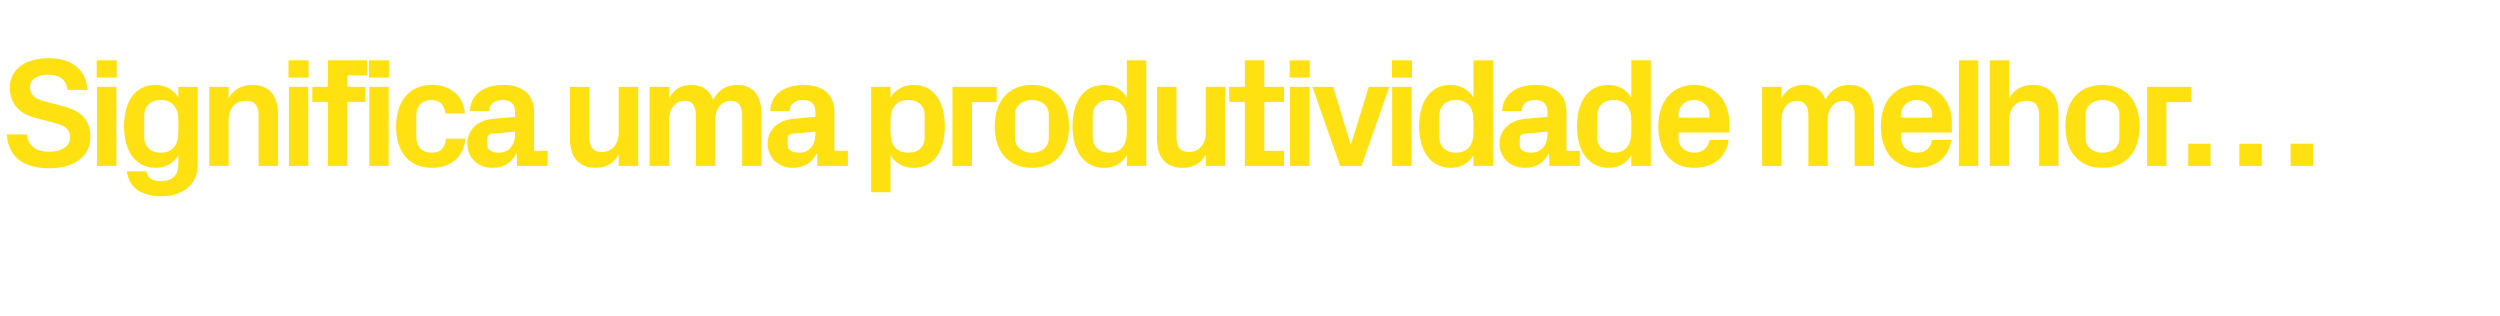 <?xml version="1.0" standalone="no"?><!DOCTYPE svg PUBLIC "-//W3C//DTD SVG 1.1//EN" "http://www.w3.org/Graphics/SVG/1.1/DTD/svg11.dtd"><svg xmlns="http://www.w3.org/2000/svg" version="1.1" width="1707.2px" height="215.7px" viewBox="0 -28 1707.2 215.7" style="top:-28px">  <desc>Significa uma produtividade melhor…</desc>  <defs/>  <g id="Polygon49983">    <path d="M 20.5 31.5 C 20.5 37 23.9 39.5 30.7 41.3 C 30.7 41.3 43 44.5 43 44.5 C 55.3 47.7 61.7 53.8 61.7 65.7 C 61.7 79 50.3 86.9 33.8 86.9 C 17.8 86.9 5.8 80.6 4.6 63.8 C 4.6 63.8 18.3 63.8 18.3 63.8 C 19.5 72.3 25.1 75.6 33.6 75.6 C 41.7 75.6 47.9 72.1 47.9 65.8 C 47.9 60.7 44.7 57.9 38.3 56.2 C 38.3 56.2 24.2 52.5 24.2 52.5 C 12.4 49.4 6.7 42.2 6.7 31.6 C 6.7 19.9 16.9 11.7 33 11.7 C 47.8 11.7 58.4 18.3 59.9 33.4 C 59.9 33.4 46.1 33.4 46.1 33.4 C 45.3 25.3 39.3 23 32.8 23 C 25.1 23 20.5 26.3 20.5 31.5 Z M 66.2 85.3 L 66.2 31.3 L 79.5 31.3 L 79.5 85.3 L 66.2 85.3 Z M 79.7 25 L 66 25 L 66 13.2 L 79.7 13.2 L 79.7 25 Z M 121.8 54.3 C 121.8 45.8 118.1 40.3 109.6 40.3 C 102.7 40.3 98.5 44.6 98.5 50.7 C 98.5 50.7 98.5 65.9 98.5 65.9 C 98.5 72 102.8 76.3 109.6 76.3 C 118.1 76.3 121.8 70.8 121.8 62.3 C 121.8 62.3 121.8 54.3 121.8 54.3 Z M 121.8 78 C 118.4 83.4 113.3 86.6 106.2 86.6 C 91.8 86.6 84.7 74 84.7 58.3 C 84.7 42.6 91.5 30 106 30 C 113.1 30 118.4 33.2 121.8 38.6 C 121.79 38.58 121.8 31.3 121.8 31.3 L 135 31.3 C 135 31.3 135.04 84.48 135 84.5 C 135 99.1 123.3 106 110.7 106 C 97.8 106 88.3 101.4 86.6 89 C 86.6 89 99.9 89 99.9 89 C 100.7 93.3 103.5 95.7 109.6 95.7 C 116 95.7 121.8 93.5 121.8 83.8 C 121.8 83.8 121.8 78 121.8 78 Z M 156.1 39.1 C 159.4 33.4 164.5 30 172.1 30 C 184.2 30 189.8 37.5 189.8 49.9 C 189.84 49.93 189.8 85.3 189.8 85.3 L 176.6 85.3 C 176.6 85.3 176.59 50.88 176.6 50.9 C 176.6 44.5 174.2 40.8 167.8 40.8 C 160.5 40.8 156.1 46.2 156.1 54.1 C 156.13 54.06 156.1 85.3 156.1 85.3 L 142.9 85.3 L 142.9 31.3 L 156.1 31.3 C 156.1 31.3 156.13 39.11 156.1 39.1 Z M 197.3 85.3 L 197.3 31.3 L 210.5 31.3 L 210.5 85.3 L 197.3 85.3 Z M 210.7 25 L 197 25 L 197 13.2 L 210.7 13.2 L 210.7 25 Z M 237.1 31.3 L 249.5 31.3 L 249.5 41.6 L 237.1 41.6 L 237.1 85.3 L 223.9 85.3 L 223.9 41.6 L 213.3 41.6 L 213.3 31.3 L 223.9 31.3 L 223.9 13.2 L 250.6 13.2 L 250.6 23.5 L 237.1 23.5 L 237.1 31.3 Z M 252.2 85.3 L 252.2 31.3 L 265.4 31.3 L 265.4 85.3 L 252.2 85.3 Z M 265.6 25 L 252 25 L 252 13.2 L 265.6 13.2 L 265.6 25 Z M 294.8 30 C 306 30 316.3 35.8 317.4 49.5 C 317.4 49.5 304.1 49.5 304.1 49.5 C 303.4 42.6 299.5 40.3 294.2 40.3 C 288.9 40.3 284.3 43.7 284.3 50.9 C 284.3 50.9 284.3 65.7 284.3 65.7 C 284.3 72.3 288.4 76.3 294.4 76.3 C 300.3 76.3 303.7 73.9 304.5 66.7 C 304.5 66.7 317.8 66.7 317.8 66.7 C 316.5 80.1 306.9 86.6 295 86.6 C 278.9 86.6 270.5 75.2 270.5 58.6 C 270.5 40.8 279.9 30 294.8 30 Z M 351.7 64 C 351.7 64.02 351.7 61.9 351.7 61.9 C 351.7 61.9 335.8 63.28 335.8 63.3 C 333.7 63.5 332.8 64.7 332.8 66.8 C 332.8 66.8 332.8 71.4 332.8 71.4 C 332.8 74.6 336.1 76.3 340.8 76.3 C 347.6 76.3 351.7 70.8 351.7 64 Z M 351.7 48.3 C 351.7 42.7 348.4 40.3 343.2 40.3 C 337.9 40.3 334.1 42.9 334.1 47.9 C 334.1 47.9 320.9 47.9 320.9 47.9 C 321.3 36.1 330.8 30 343.8 30 C 356.7 30 364.7 36.5 364.7 48.5 C 364.74 48.55 364.7 75 364.7 75 L 373.9 75 L 373.9 85.3 L 353 85.3 L 352.9 77 C 352.9 77 352.44 76.96 352.4 77 C 349.4 82.9 344.4 86.6 336.1 86.6 C 326.4 86.6 319.1 79.7 319.1 70 C 319.1 61.3 325.4 54.1 336.8 53.1 C 336.75 53.11 351.7 51.8 351.7 51.8 C 351.7 51.8 351.7 48.34 351.7 48.3 Z M 422.5 77.5 C 419.2 83.3 414.2 86.6 406.6 86.6 C 395.1 86.6 389.2 79.2 389.2 66.7 C 389.22 66.67 389.2 31.3 389.2 31.3 L 402.5 31.3 C 402.5 31.3 402.47 65.72 402.5 65.7 C 402.5 72 404.7 75.8 411 75.8 C 418.1 75.8 422.5 70.4 422.5 62.5 C 422.51 62.54 422.5 31.3 422.5 31.3 L 435.8 31.3 L 435.8 85.3 L 422.5 85.3 C 422.5 85.3 422.51 77.49 422.5 77.5 Z M 503.4 30 C 514.4 30 520 37.5 520 49.9 C 520.03 49.93 520 85.3 520 85.3 L 506.8 85.3 C 506.8 85.3 506.78 50.88 506.8 50.9 C 506.8 44.3 504.3 40.8 499 40.8 C 492.7 40.8 488.4 46.2 488.4 54.1 C 488.44 54.06 488.4 85.3 488.4 85.3 L 475.2 85.3 C 475.2 85.3 475.19 50.88 475.2 50.9 C 475.2 44.3 472.8 40.8 467.5 40.8 C 461.1 40.8 456.9 46.2 456.9 54.1 C 456.85 54.06 456.9 85.3 456.9 85.3 L 443.6 85.3 L 443.6 31.3 L 456.9 31.3 C 456.9 31.3 456.85 39.11 456.9 39.1 C 459.9 33.4 464.7 30 471.8 30 C 479.5 30 484.6 33.6 487 40.1 C 490.5 33.4 495.9 30 503.4 30 Z M 556.8 64 C 556.81 64.02 556.8 61.9 556.8 61.9 C 556.8 61.9 540.91 63.28 540.9 63.3 C 538.8 63.5 537.9 64.7 537.9 66.8 C 537.9 66.8 537.9 71.4 537.9 71.4 C 537.9 74.6 541.2 76.3 545.9 76.3 C 552.7 76.3 556.8 70.8 556.8 64 Z M 556.8 48.3 C 556.8 42.7 553.5 40.3 548.3 40.3 C 543 40.3 539.2 42.9 539.2 47.9 C 539.2 47.9 526 47.9 526 47.9 C 526.4 36.1 535.9 30 548.9 30 C 561.8 30 569.8 36.5 569.8 48.5 C 569.85 48.55 569.8 75 569.8 75 L 579 75 L 579 85.3 L 558.1 85.3 L 558 77 C 558 77 557.55 76.96 557.5 77 C 554.5 82.9 549.5 86.6 541.2 86.6 C 531.5 86.6 524.2 79.7 524.2 70 C 524.2 61.3 530.5 54.1 541.9 53.1 C 541.86 53.11 556.8 51.8 556.8 51.8 C 556.8 51.8 556.81 48.34 556.8 48.3 Z M 608.1 62.3 C 608.1 70.8 611.8 76.3 620.3 76.3 C 627.2 76.3 631.4 72.3 631.4 65.9 C 631.4 65.9 631.4 50.7 631.4 50.7 C 631.4 44.3 627.2 40.3 620.3 40.3 C 611.8 40.3 608.1 45.8 608.1 54.3 C 608.1 54.3 608.1 62.3 608.1 62.3 Z M 594.9 103.3 L 594.9 31.3 L 608.1 31.3 C 608.1 31.3 608.11 38.58 608.1 38.6 C 611.5 33.2 616.8 30 623.9 30 C 638.4 30 645.2 42.6 645.2 58.3 C 645.2 74 638.4 86.6 623.9 86.6 C 616.8 86.6 611.5 83.4 608.1 78 C 608.11 78.02 608.1 103.3 608.1 103.3 L 594.9 103.3 Z M 650.4 31.3 L 680.6 31.3 L 680.6 41.7 L 663.7 41.7 L 663.7 85.3 L 650.4 85.3 L 650.4 31.3 Z M 704.7 86.6 C 688.5 86.6 679.3 75.3 679.3 58.3 C 679.3 41.3 688.5 30 704.7 30 C 720.9 30 730 41.3 730 58.3 C 730 75.3 720.9 86.6 704.7 86.6 Z M 716.2 50.5 C 716.2 43.9 711.2 40.3 704.7 40.3 C 698.1 40.3 693.1 44 693.1 50.5 C 693.1 50.5 693.1 66.1 693.1 66.1 C 693.1 72.6 698.1 76.3 704.7 76.3 C 711.2 76.3 716.2 72.7 716.2 66.1 C 716.2 66.1 716.2 50.5 716.2 50.5 Z M 769.5 54.3 C 769.5 45.8 765.8 40.3 757.4 40.3 C 750.5 40.3 746.2 44.6 746.2 50.7 C 746.2 50.7 746.2 65.9 746.2 65.9 C 746.2 72 750.6 76.3 757.4 76.3 C 765.8 76.3 769.5 70.8 769.5 62.3 C 769.5 62.3 769.5 54.3 769.5 54.3 Z M 769.5 85.3 C 769.5 85.3 769.55 78.02 769.5 78 C 766.2 83.4 761.1 86.6 754 86.6 C 739.5 86.6 732.4 74 732.4 58.3 C 732.4 42.6 739.2 30 753.8 30 C 760.9 30 766.2 33.2 769.5 38.6 C 769.55 38.58 769.5 13.2 769.5 13.2 L 782.8 13.2 L 782.8 85.3 L 769.5 85.3 Z M 823.4 77.5 C 820.1 83.3 815.1 86.6 807.5 86.6 C 795.9 86.6 790.1 79.2 790.1 66.7 C 790.11 66.67 790.1 31.3 790.1 31.3 L 803.4 31.3 C 803.4 31.3 803.36 65.72 803.4 65.7 C 803.4 72 805.6 75.8 811.8 75.8 C 818.9 75.8 823.4 70.4 823.4 62.5 C 823.39 62.54 823.4 31.3 823.4 31.3 L 836.6 31.3 L 836.6 85.3 L 823.4 85.3 C 823.4 85.3 823.39 77.49 823.4 77.5 Z M 863.4 75 L 876.8 75 L 876.8 85.3 L 850.1 85.3 L 850.1 41.6 L 839.4 41.6 L 839.4 31.3 L 850.1 31.3 L 850.1 13.2 L 863.4 13.2 L 863.4 31.3 L 876.8 31.3 L 876.8 41.6 L 863.4 41.6 L 863.4 75 Z M 880.9 85.3 L 880.9 31.3 L 894.2 31.3 L 894.2 85.3 L 880.9 85.3 Z M 894.4 25 L 880.7 25 L 880.7 13.2 L 894.4 13.2 L 894.4 25 Z M 922.6 70.5 L 934.7 31.3 L 948.7 31.3 L 929.7 85.3 L 915.2 85.3 L 896.2 31.3 L 910.4 31.3 L 922.2 70.5 L 922.6 70.5 Z M 950.7 85.3 L 950.7 31.3 L 963.9 31.3 L 963.9 85.3 L 950.7 85.3 Z M 964.2 25 L 950.5 25 L 950.5 13.2 L 964.2 13.2 L 964.2 25 Z M 1006.2 54.3 C 1006.2 45.8 1002.5 40.3 994 40.3 C 987.2 40.3 982.9 44.6 982.9 50.7 C 982.9 50.7 982.9 65.9 982.9 65.9 C 982.9 72 987.3 76.3 994 76.3 C 1002.5 76.3 1006.2 70.8 1006.2 62.3 C 1006.2 62.3 1006.2 54.3 1006.2 54.3 Z M 1006.2 85.3 C 1006.2 85.3 1006.24 78.02 1006.2 78 C 1002.8 83.4 997.8 86.6 990.7 86.6 C 976.2 86.6 969.1 74 969.1 58.3 C 969.1 42.6 975.9 30 990.4 30 C 997.5 30 1002.8 33.2 1006.2 38.6 C 1006.24 38.58 1006.2 13.2 1006.2 13.2 L 1019.5 13.2 L 1019.5 85.3 L 1006.2 85.3 Z M 1056.7 64 C 1056.69 64.02 1056.7 61.9 1056.7 61.9 C 1056.7 61.9 1040.79 63.28 1040.8 63.3 C 1038.7 63.5 1037.8 64.7 1037.8 66.8 C 1037.8 66.8 1037.8 71.4 1037.8 71.4 C 1037.8 74.6 1041.1 76.3 1045.8 76.3 C 1052.6 76.3 1056.7 70.8 1056.7 64 Z M 1056.7 48.3 C 1056.7 42.7 1053.4 40.3 1048.2 40.3 C 1042.9 40.3 1039.1 42.9 1039.1 47.9 C 1039.1 47.9 1025.8 47.9 1025.8 47.9 C 1026.3 36.1 1035.8 30 1048.7 30 C 1061.7 30 1069.7 36.5 1069.7 48.5 C 1069.73 48.55 1069.7 75 1069.7 75 L 1078.8 75 L 1078.8 85.3 L 1058 85.3 L 1057.9 77 C 1057.9 77 1057.44 76.96 1057.4 77 C 1054.4 82.9 1049.4 86.6 1041.1 86.6 C 1031.4 86.6 1024 79.7 1024 70 C 1024 61.3 1030.4 54.1 1041.7 53.1 C 1041.75 53.11 1056.7 51.8 1056.7 51.8 C 1056.7 51.8 1056.69 48.34 1056.7 48.3 Z M 1114 54.3 C 1114 45.8 1110.3 40.3 1101.8 40.3 C 1095 40.3 1090.7 44.6 1090.7 50.7 C 1090.7 50.7 1090.7 65.9 1090.7 65.9 C 1090.7 72 1095.1 76.3 1101.8 76.3 C 1110.3 76.3 1114 70.8 1114 62.3 C 1114 62.3 1114 54.3 1114 54.3 Z M 1114 85.3 C 1114 85.3 1114.04 78.02 1114 78 C 1110.6 83.4 1105.6 86.6 1098.5 86.6 C 1084 86.6 1076.9 74 1076.9 58.3 C 1076.9 42.6 1083.7 30 1098.2 30 C 1105.3 30 1110.6 33.2 1114 38.6 C 1114.04 38.58 1114 13.2 1114 13.2 L 1127.3 13.2 L 1127.3 85.3 L 1114 85.3 Z M 1146.2 52.3 L 1167.4 52.3 C 1167.4 52.3 1167.36 50.35 1167.4 50.3 C 1167.4 44.5 1162.8 40.3 1156.8 40.3 C 1150.7 40.3 1146.2 44.5 1146.2 50.3 C 1146.16 50.35 1146.2 52.3 1146.2 52.3 Z M 1156.8 30 C 1171.4 30 1180.9 41 1180.9 55.9 C 1180.92 55.86 1180.9 62.5 1180.9 62.5 L 1146.2 62.5 C 1146.2 62.5 1146.16 66.14 1146.2 66.1 C 1146.2 72.6 1151.1 76.3 1156.9 76.3 C 1162.6 76.3 1166.6 73.1 1167.3 67.6 C 1167.3 67.6 1180.5 67.6 1180.5 67.6 C 1178.8 79.6 1169.8 86.6 1156.8 86.6 C 1141.4 86.6 1132.4 75.2 1132.4 58.2 C 1132.4 41.2 1142.1 30 1156.8 30 Z M 1263.1 30 C 1274.1 30 1279.7 37.5 1279.7 49.9 C 1279.71 49.93 1279.7 85.3 1279.7 85.3 L 1266.5 85.3 C 1266.5 85.3 1266.46 50.88 1266.5 50.9 C 1266.5 44.3 1264 40.8 1258.7 40.8 C 1252.4 40.8 1248.1 46.2 1248.1 54.1 C 1248.13 54.06 1248.1 85.3 1248.1 85.3 L 1234.9 85.3 C 1234.9 85.3 1234.88 50.88 1234.9 50.9 C 1234.9 44.3 1232.4 40.8 1227.1 40.8 C 1220.8 40.8 1216.5 46.2 1216.5 54.1 C 1216.54 54.06 1216.5 85.3 1216.5 85.3 L 1203.3 85.3 L 1203.3 31.3 L 1216.5 31.3 C 1216.5 31.3 1216.54 39.11 1216.5 39.1 C 1219.6 33.4 1224.4 30 1231.5 30 C 1239.2 30 1244.3 33.6 1246.6 40.1 C 1250.1 33.4 1255.5 30 1263.1 30 Z M 1298.2 52.3 L 1319.4 52.3 C 1319.4 52.3 1319.36 50.35 1319.4 50.3 C 1319.4 44.5 1314.8 40.3 1308.8 40.3 C 1302.7 40.3 1298.2 44.5 1298.2 50.3 C 1298.16 50.35 1298.2 52.3 1298.2 52.3 Z M 1308.8 30 C 1323.4 30 1332.9 41 1332.9 55.9 C 1332.92 55.86 1332.9 62.5 1332.9 62.5 L 1298.2 62.5 C 1298.2 62.5 1298.16 66.14 1298.2 66.1 C 1298.2 72.6 1303.1 76.3 1308.9 76.3 C 1314.6 76.3 1318.6 73.1 1319.3 67.6 C 1319.3 67.6 1332.5 67.6 1332.5 67.6 C 1330.8 79.6 1321.8 86.6 1308.8 86.6 C 1293.4 86.6 1284.4 75.2 1284.4 58.2 C 1284.4 41.2 1294.1 30 1308.8 30 Z M 1337.7 85.3 L 1337.7 13.2 L 1350.9 13.2 L 1350.9 85.3 L 1337.7 85.3 Z M 1372 39.1 C 1375.3 33.4 1380.4 30 1388 30 C 1400.1 30 1405.7 37.5 1405.7 49.9 C 1405.74 49.93 1405.7 85.3 1405.7 85.3 L 1392.5 85.3 C 1392.5 85.3 1392.49 50.88 1392.5 50.9 C 1392.5 44.5 1390.1 40.8 1383.7 40.8 C 1376.4 40.8 1372 46.2 1372 54.1 C 1372.04 54.06 1372 85.3 1372 85.3 L 1358.8 85.3 L 1358.8 13.2 L 1372 13.2 C 1372 13.2 1372.04 39.11 1372 39.1 Z M 1435.7 86.6 C 1419.5 86.6 1410.4 75.3 1410.4 58.3 C 1410.4 41.3 1419.5 30 1435.7 30 C 1452 30 1461.1 41.3 1461.1 58.3 C 1461.1 75.3 1452 86.6 1435.7 86.6 Z M 1447.3 50.5 C 1447.3 43.9 1442.3 40.3 1435.7 40.3 C 1429.2 40.3 1424.2 44 1424.2 50.5 C 1424.2 50.5 1424.2 66.1 1424.2 66.1 C 1424.2 72.6 1429.2 76.3 1435.7 76.3 C 1442.3 76.3 1447.3 72.7 1447.3 66.1 C 1447.3 66.1 1447.3 50.5 1447.3 50.5 Z M 1466.2 31.3 L 1496.4 31.3 L 1496.4 41.7 L 1479.4 41.7 L 1479.4 85.3 L 1466.2 85.3 L 1466.2 31.3 Z M 1509.5 85.3 L 1494.3 85.3 L 1494.3 70.1 L 1509.5 70.1 L 1509.5 85.3 Z M 1544.5 85.3 L 1529.2 85.3 L 1529.2 70.1 L 1544.5 70.1 L 1544.5 85.3 Z M 1579.5 85.3 L 1564.2 85.3 L 1564.2 70.1 L 1579.5 70.1 L 1579.5 85.3 Z " stroke="none" fill="#ffe010"/>  </g></svg>